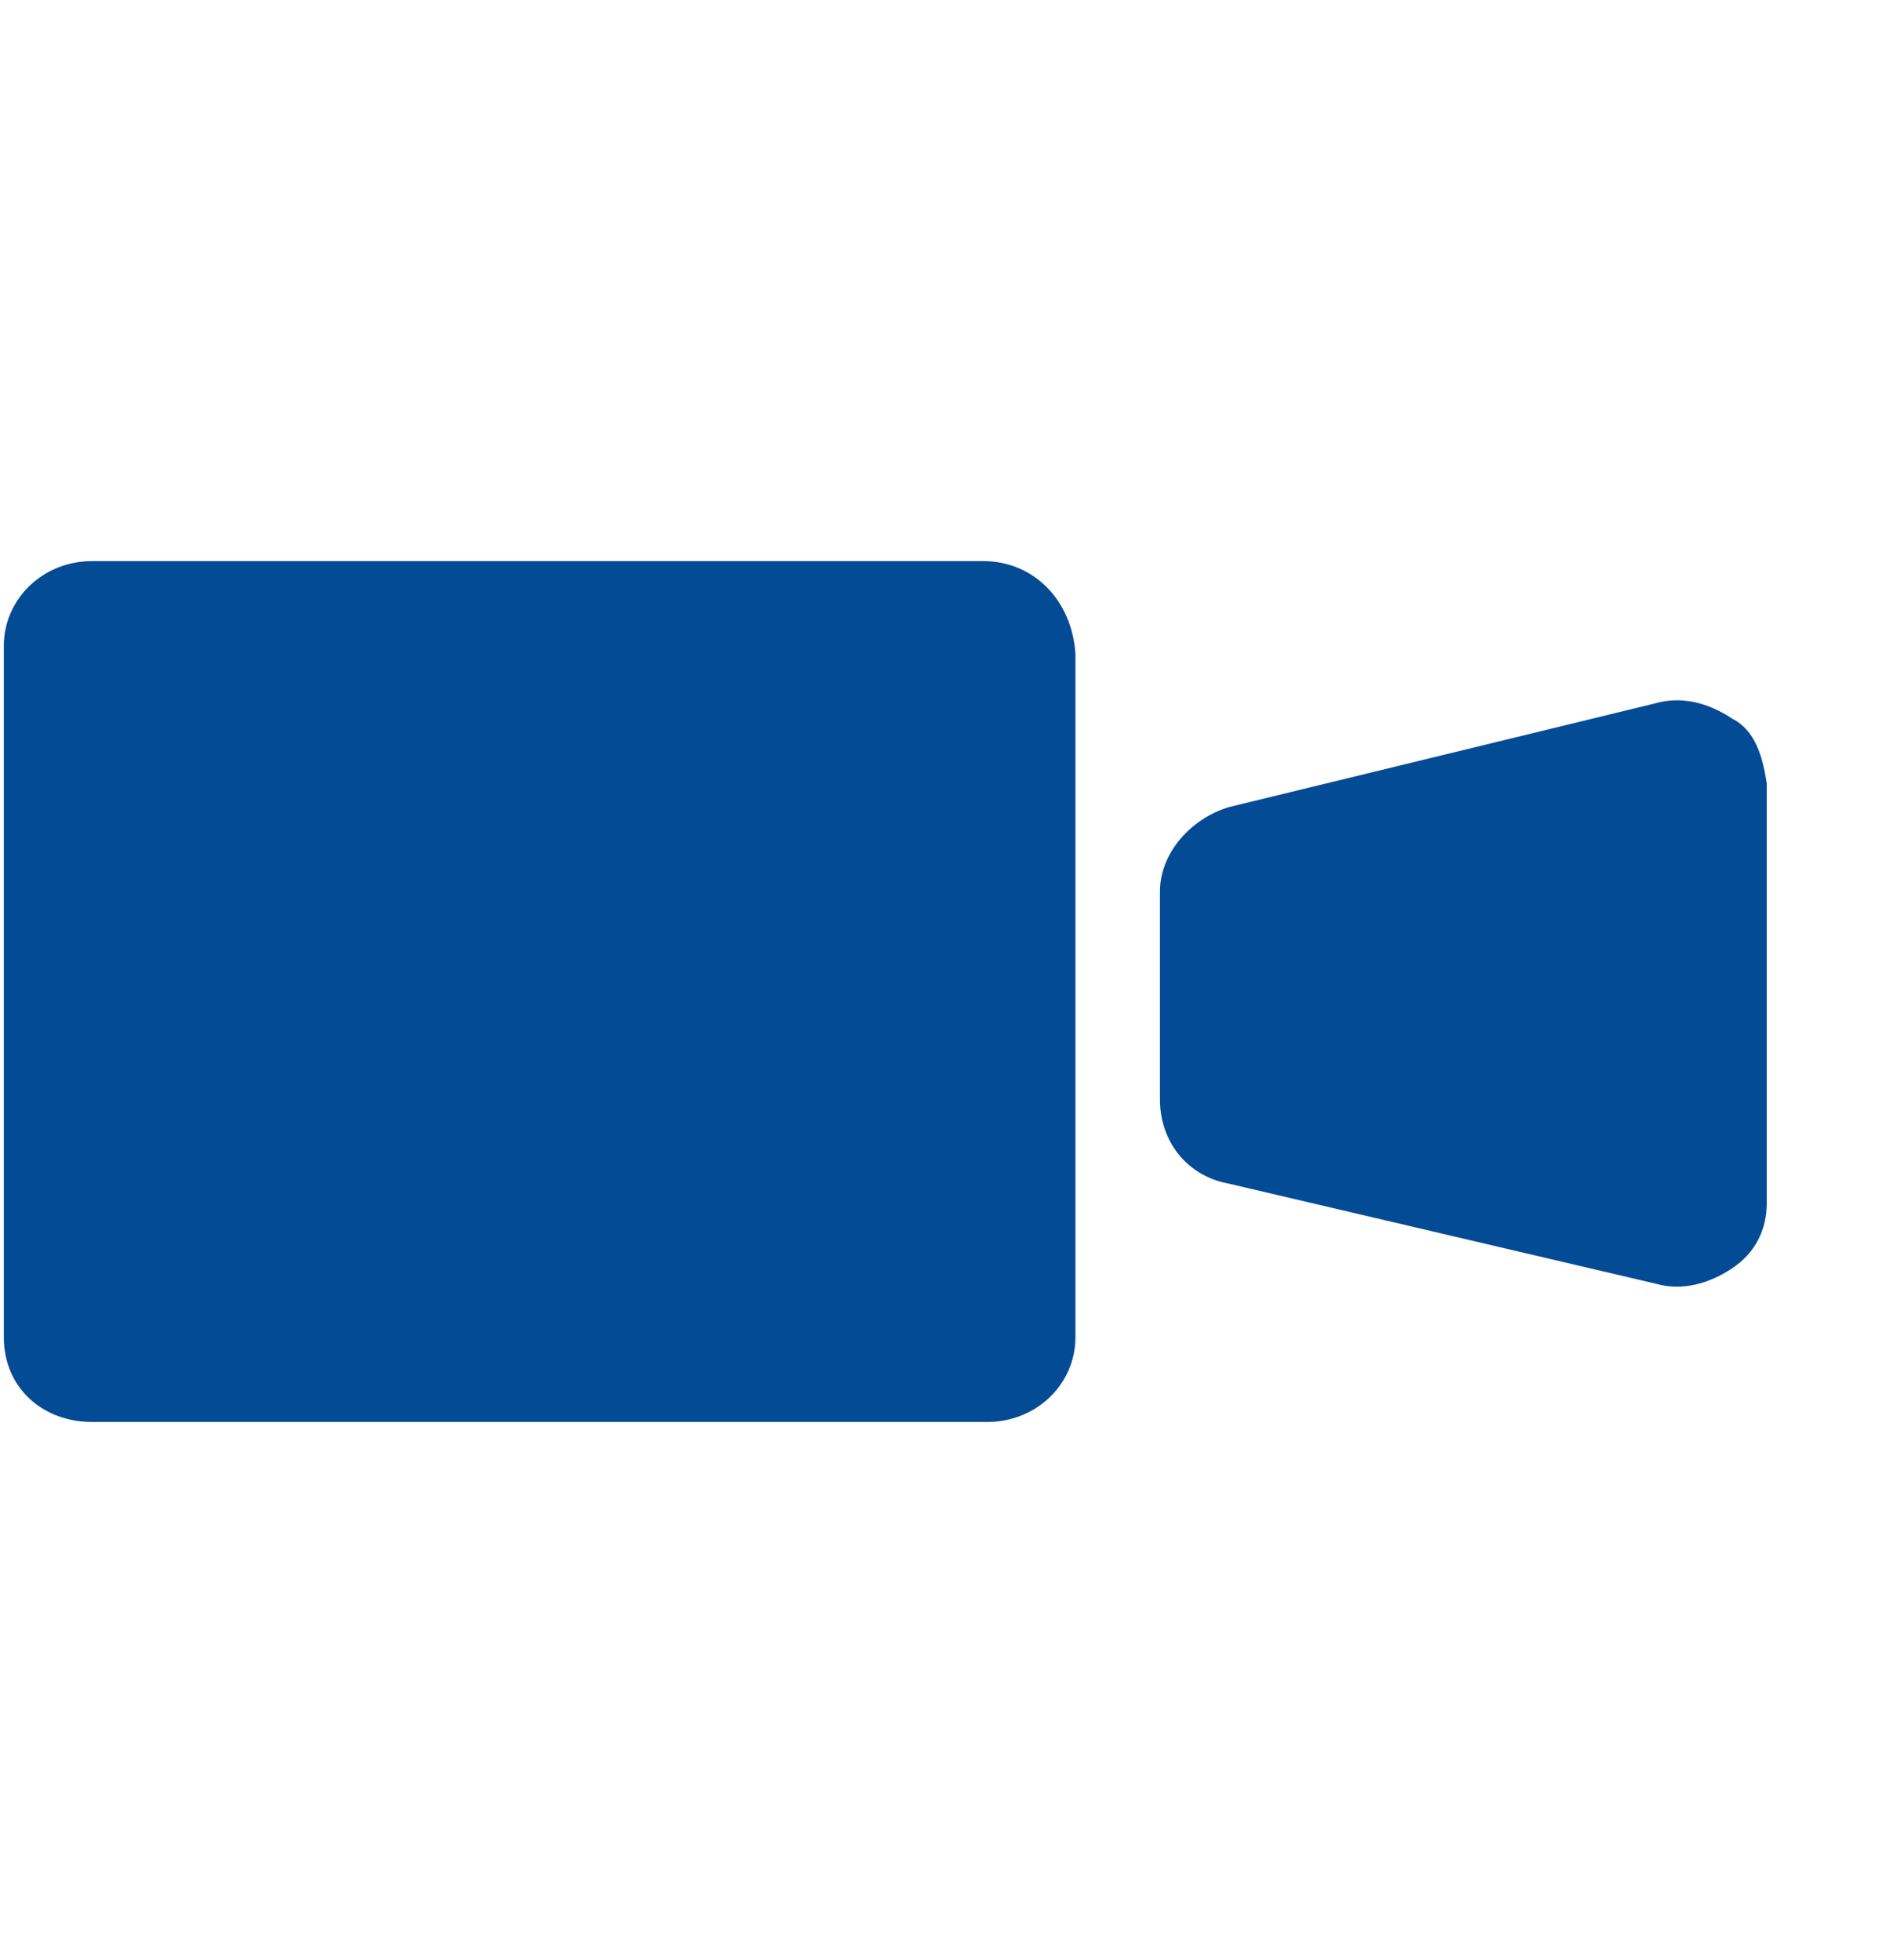 <?xml version="1.0" encoding="utf-8"?>
<!-- Generator: Adobe Illustrator 23.0.3, SVG Export Plug-In . SVG Version: 6.00 Build 0)  -->
<svg width="49px" height="51px" viewBox="0 0 49 51" version="1.1" xmlns="http://www.w3.org/2000/svg" xmlns:xlink="http://www.w3.org/1999/xlink">
<style type="text/css">
	.st0{fill:#044B96;}
</style>
<title>promo</title>
<desc>Created with Sketch.</desc>
<g id="Page-1">
	<g id="promo">
		<path id="Shape" class="st0" d="M25.6,14.6H2.4c-1.3,0-2.3,1-2.3,2.2v18c0,1.3,1,2.2,2.3,2.2h23.3c1.3,0,2.3-1,2.3-2.2V17
			C27.9,15.6,26.9,14.6,25.6,14.6z"/>
		<path class="st0" d="M45.1,18.7c-0.6-0.4-1.3-0.6-2-0.4L32,21c-1,0.3-1.8,1.2-1.8,2.2v5.4c0,1.1,0.7,2,1.8,2.2l11.1,2.6
			c0.7,0.2,1.4,0,2-0.4S46,32,46,31.3V20.4C45.9,19.7,45.7,19,45.1,18.7z"/>
	</g>
</g>
</svg>
